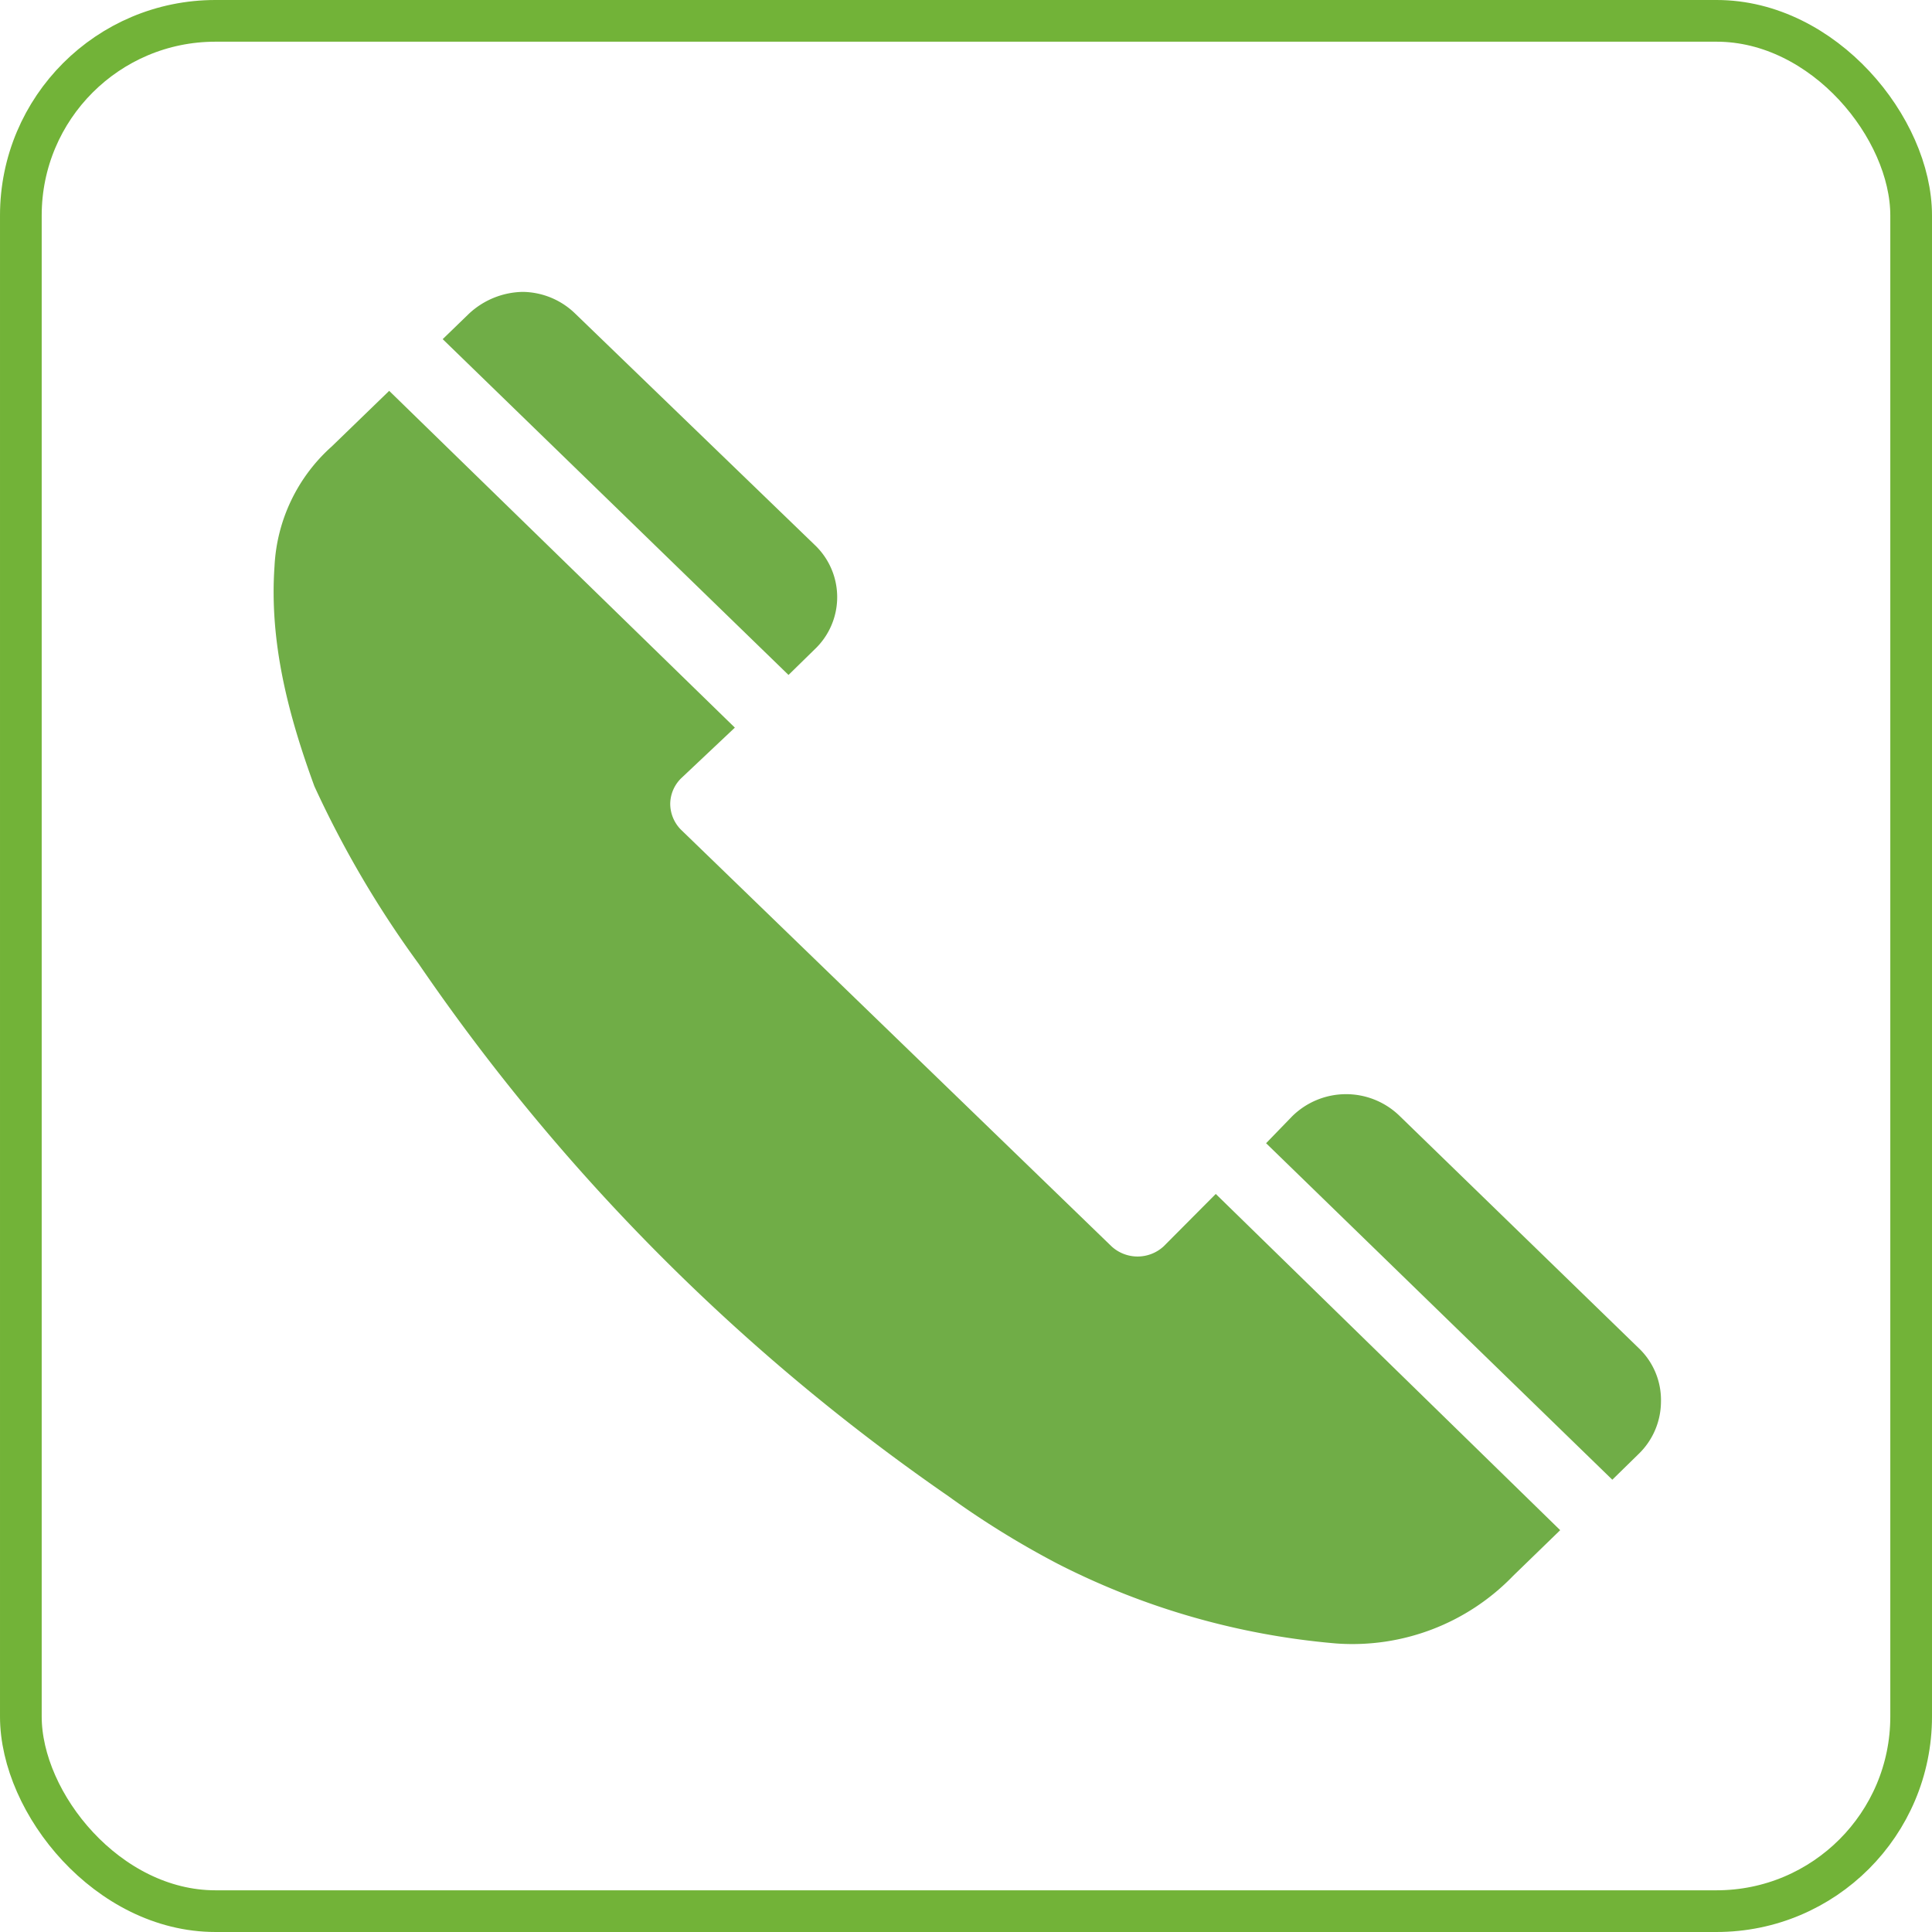 <svg xmlns="http://www.w3.org/2000/svg" xmlns:xlink="http://www.w3.org/1999/xlink" viewBox="0 0 139 139"><defs><style>.cls-1,.cls-5{fill:none;}.cls-2{clip-path:url(#clip-path);}.cls-3{clip-path:url(#clip-path-2);}.cls-4{fill:#70ad47;}.cls-5{stroke:#72b338;stroke-miterlimit:10;stroke-width:3px;}</style><clipPath id="clip-path"><rect class="cls-1" x="8.9" y="10.53" width="121.21" height="117.95"/></clipPath><clipPath id="clip-path-2"><rect class="cls-1" x="8.9" y="10.53" width="121.21" height="117.94"/></clipPath></defs><g id="レイヤー_2" data-name="レイヤー 2"><g id="design"><g class="cls-2"><g class="cls-3"><path class="cls-4" d="M58.6,46.73a5.17,5.17,0,0,0,0-7.54L41.35,22.53A5.5,5.5,0,0,0,37.6,21a5.81,5.81,0,0,0-3.87,1.58l-1.88,1.82L56.73,48.56Z"/><path class="cls-4" d="M83.72,89.67a2.77,2.77,0,0,1-3.75,0l-31-30a2.66,2.66,0,0,1-.75-1.83A2.62,2.62,0,0,1,49,56l3.87-3.65L28,28.12l-4.13,4a12.36,12.36,0,0,0-4.12,8.63c-.38,5.48,1,10.71,2.87,15.82a73.79,73.79,0,0,0,7.5,12.77,148.18,148.18,0,0,0,38.12,38.31,64.19,64.19,0,0,0,7.88,4.87,54.06,54.06,0,0,0,20,5.72,16.07,16.07,0,0,0,12.75-4.87l3.38-3.28L87.47,85.9Z"/><path class="cls-4" d="M118,97.09,100.72,80.31a5.52,5.52,0,0,0-7.75,0l-1.88,1.94L116,106.46l1.87-1.83a5.26,5.26,0,0,0,1.63-3.77A5.15,5.15,0,0,0,118,97.09Z"/></g></g><rect class="cls-5" x="1.5" y="1.5" width="136" height="136" rx="14"/></g></g></svg>